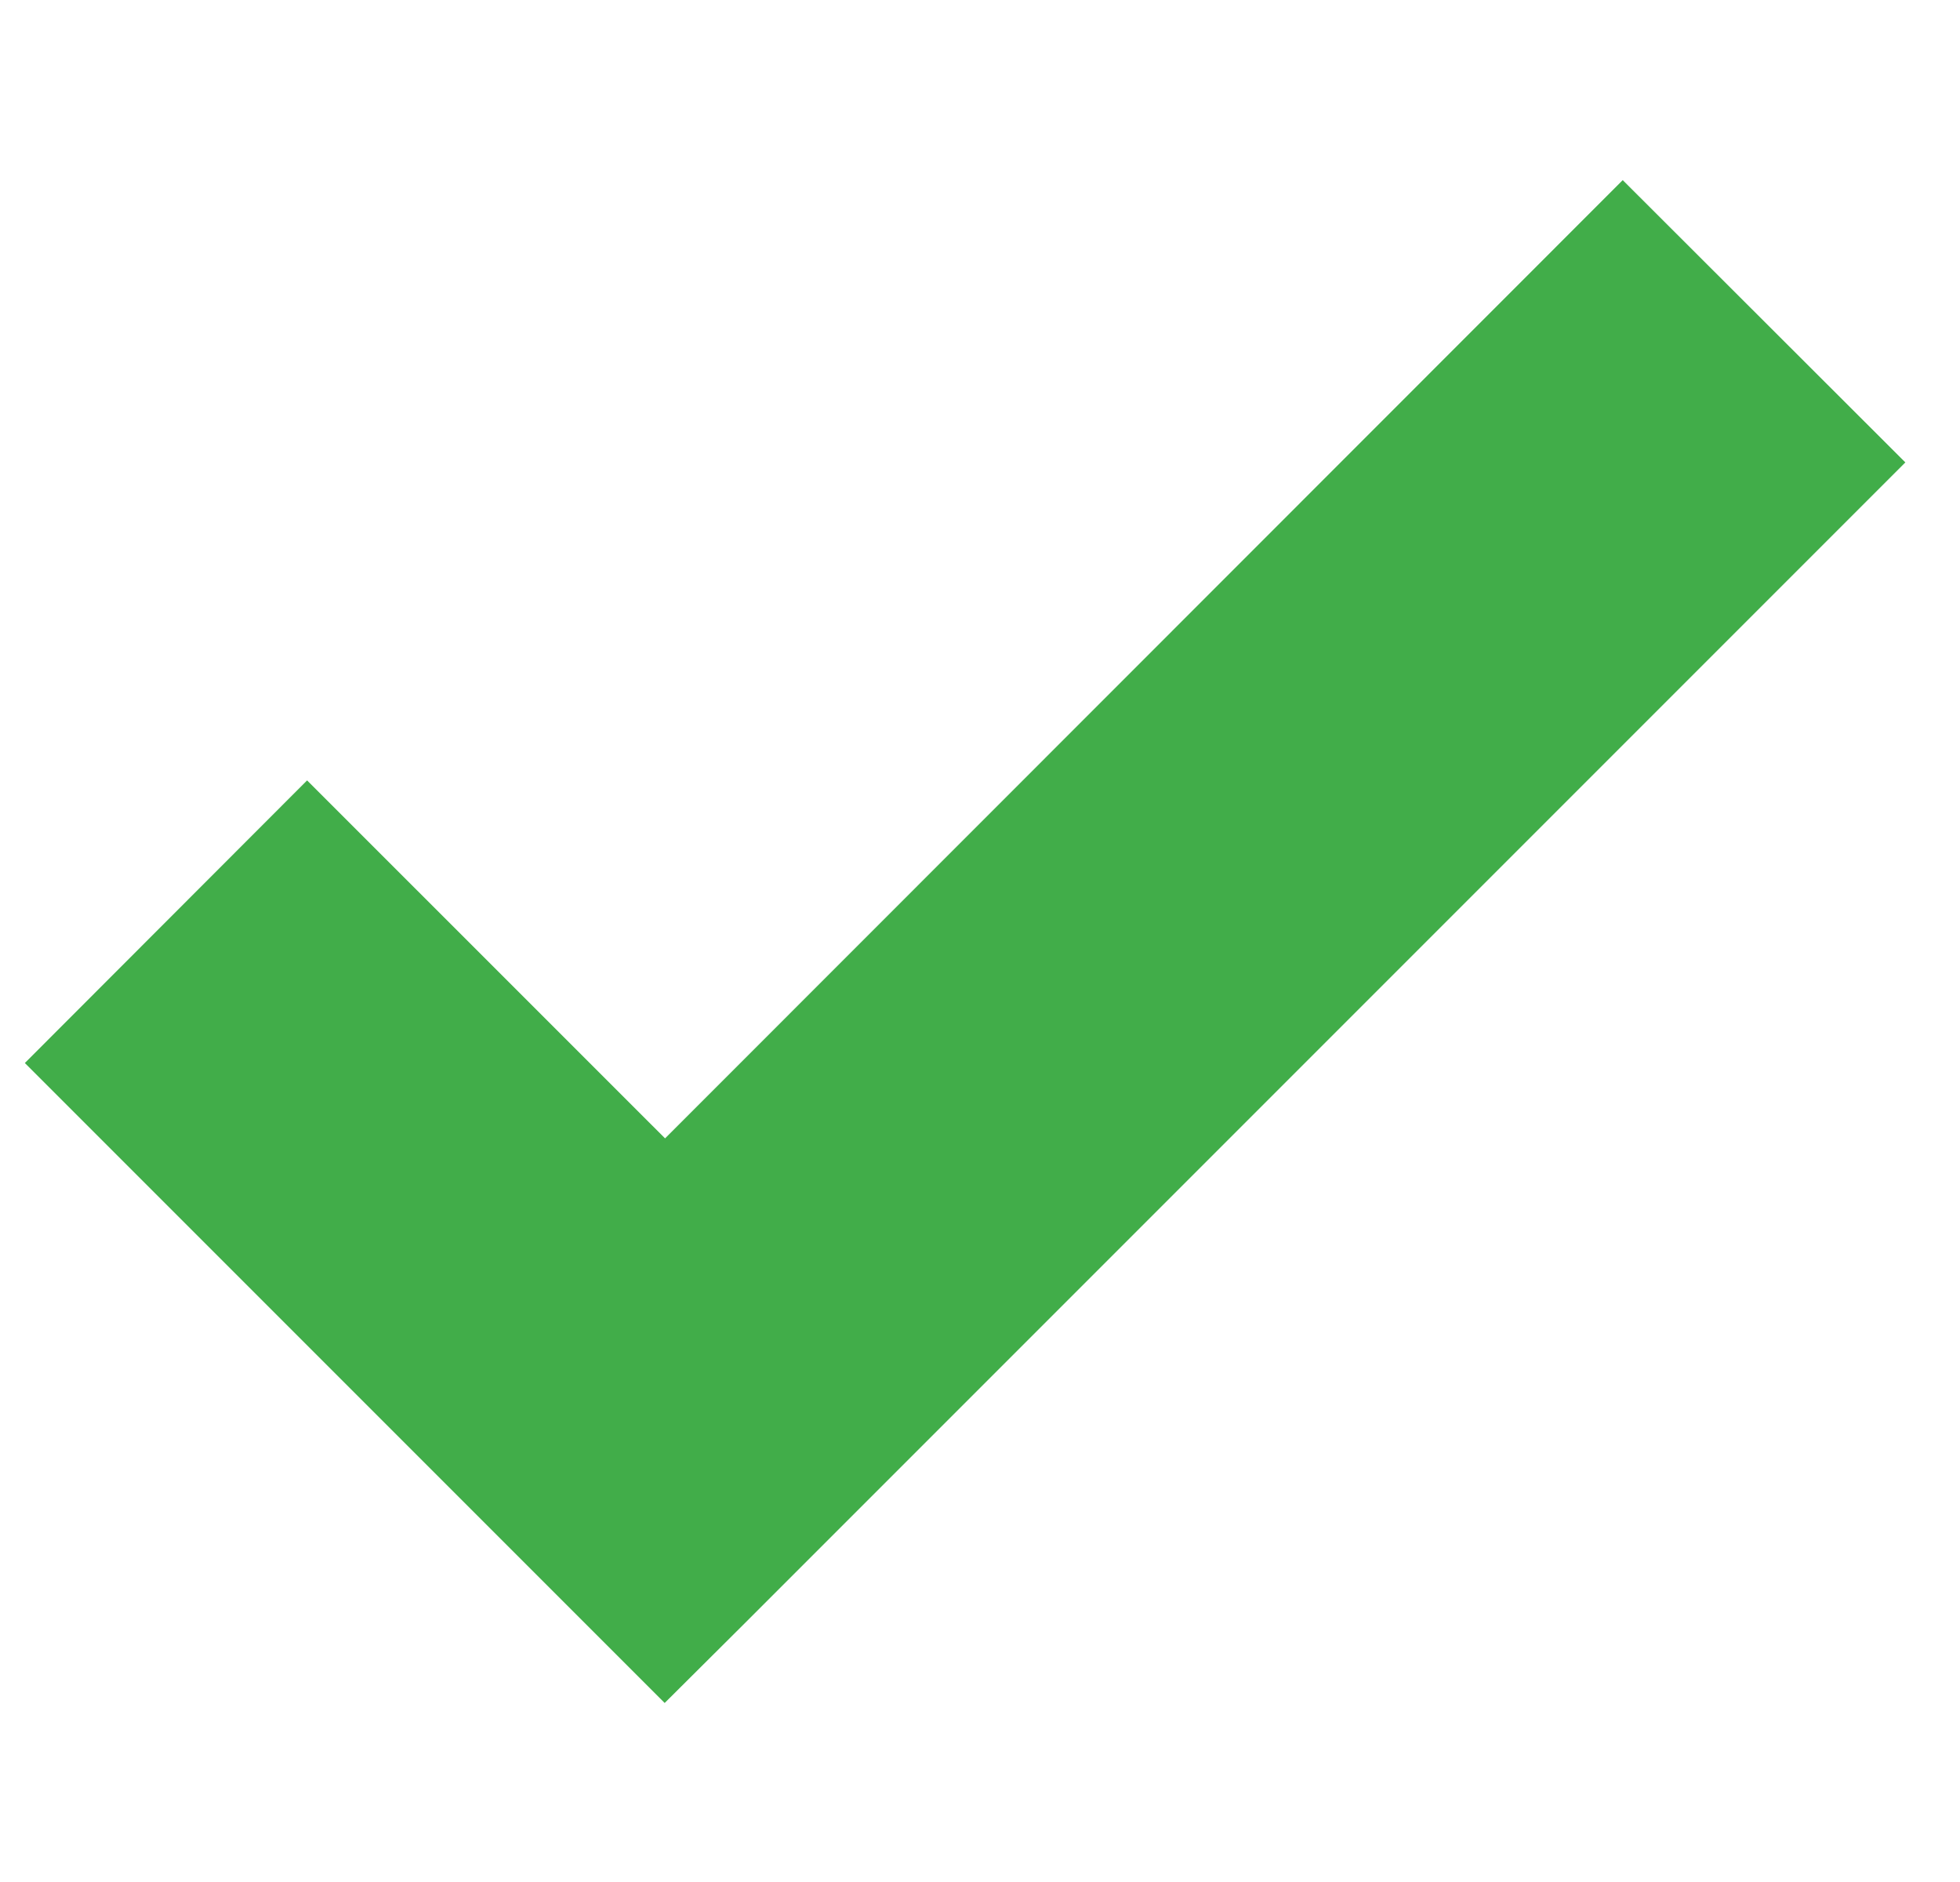 <svg width="25" height="24" viewBox="0 0 25 24" fill="none" xmlns="http://www.w3.org/2000/svg">
<g clip-path="url(#clip0_2475_4601)">
<path d="M20.698 2.297L8.483 14.517L3.917 9.952L0.317 13.556L8.478 21.717L9.533 20.667L24.303 5.897L20.698 2.297Z" fill="#41AD49"/>
</g>
<defs>
<clipPath id="clip0_2475_4601">
<rect width="24" height="24" fill="white" transform="translate(0.317)"/>
</clipPath>
</defs>
</svg>
